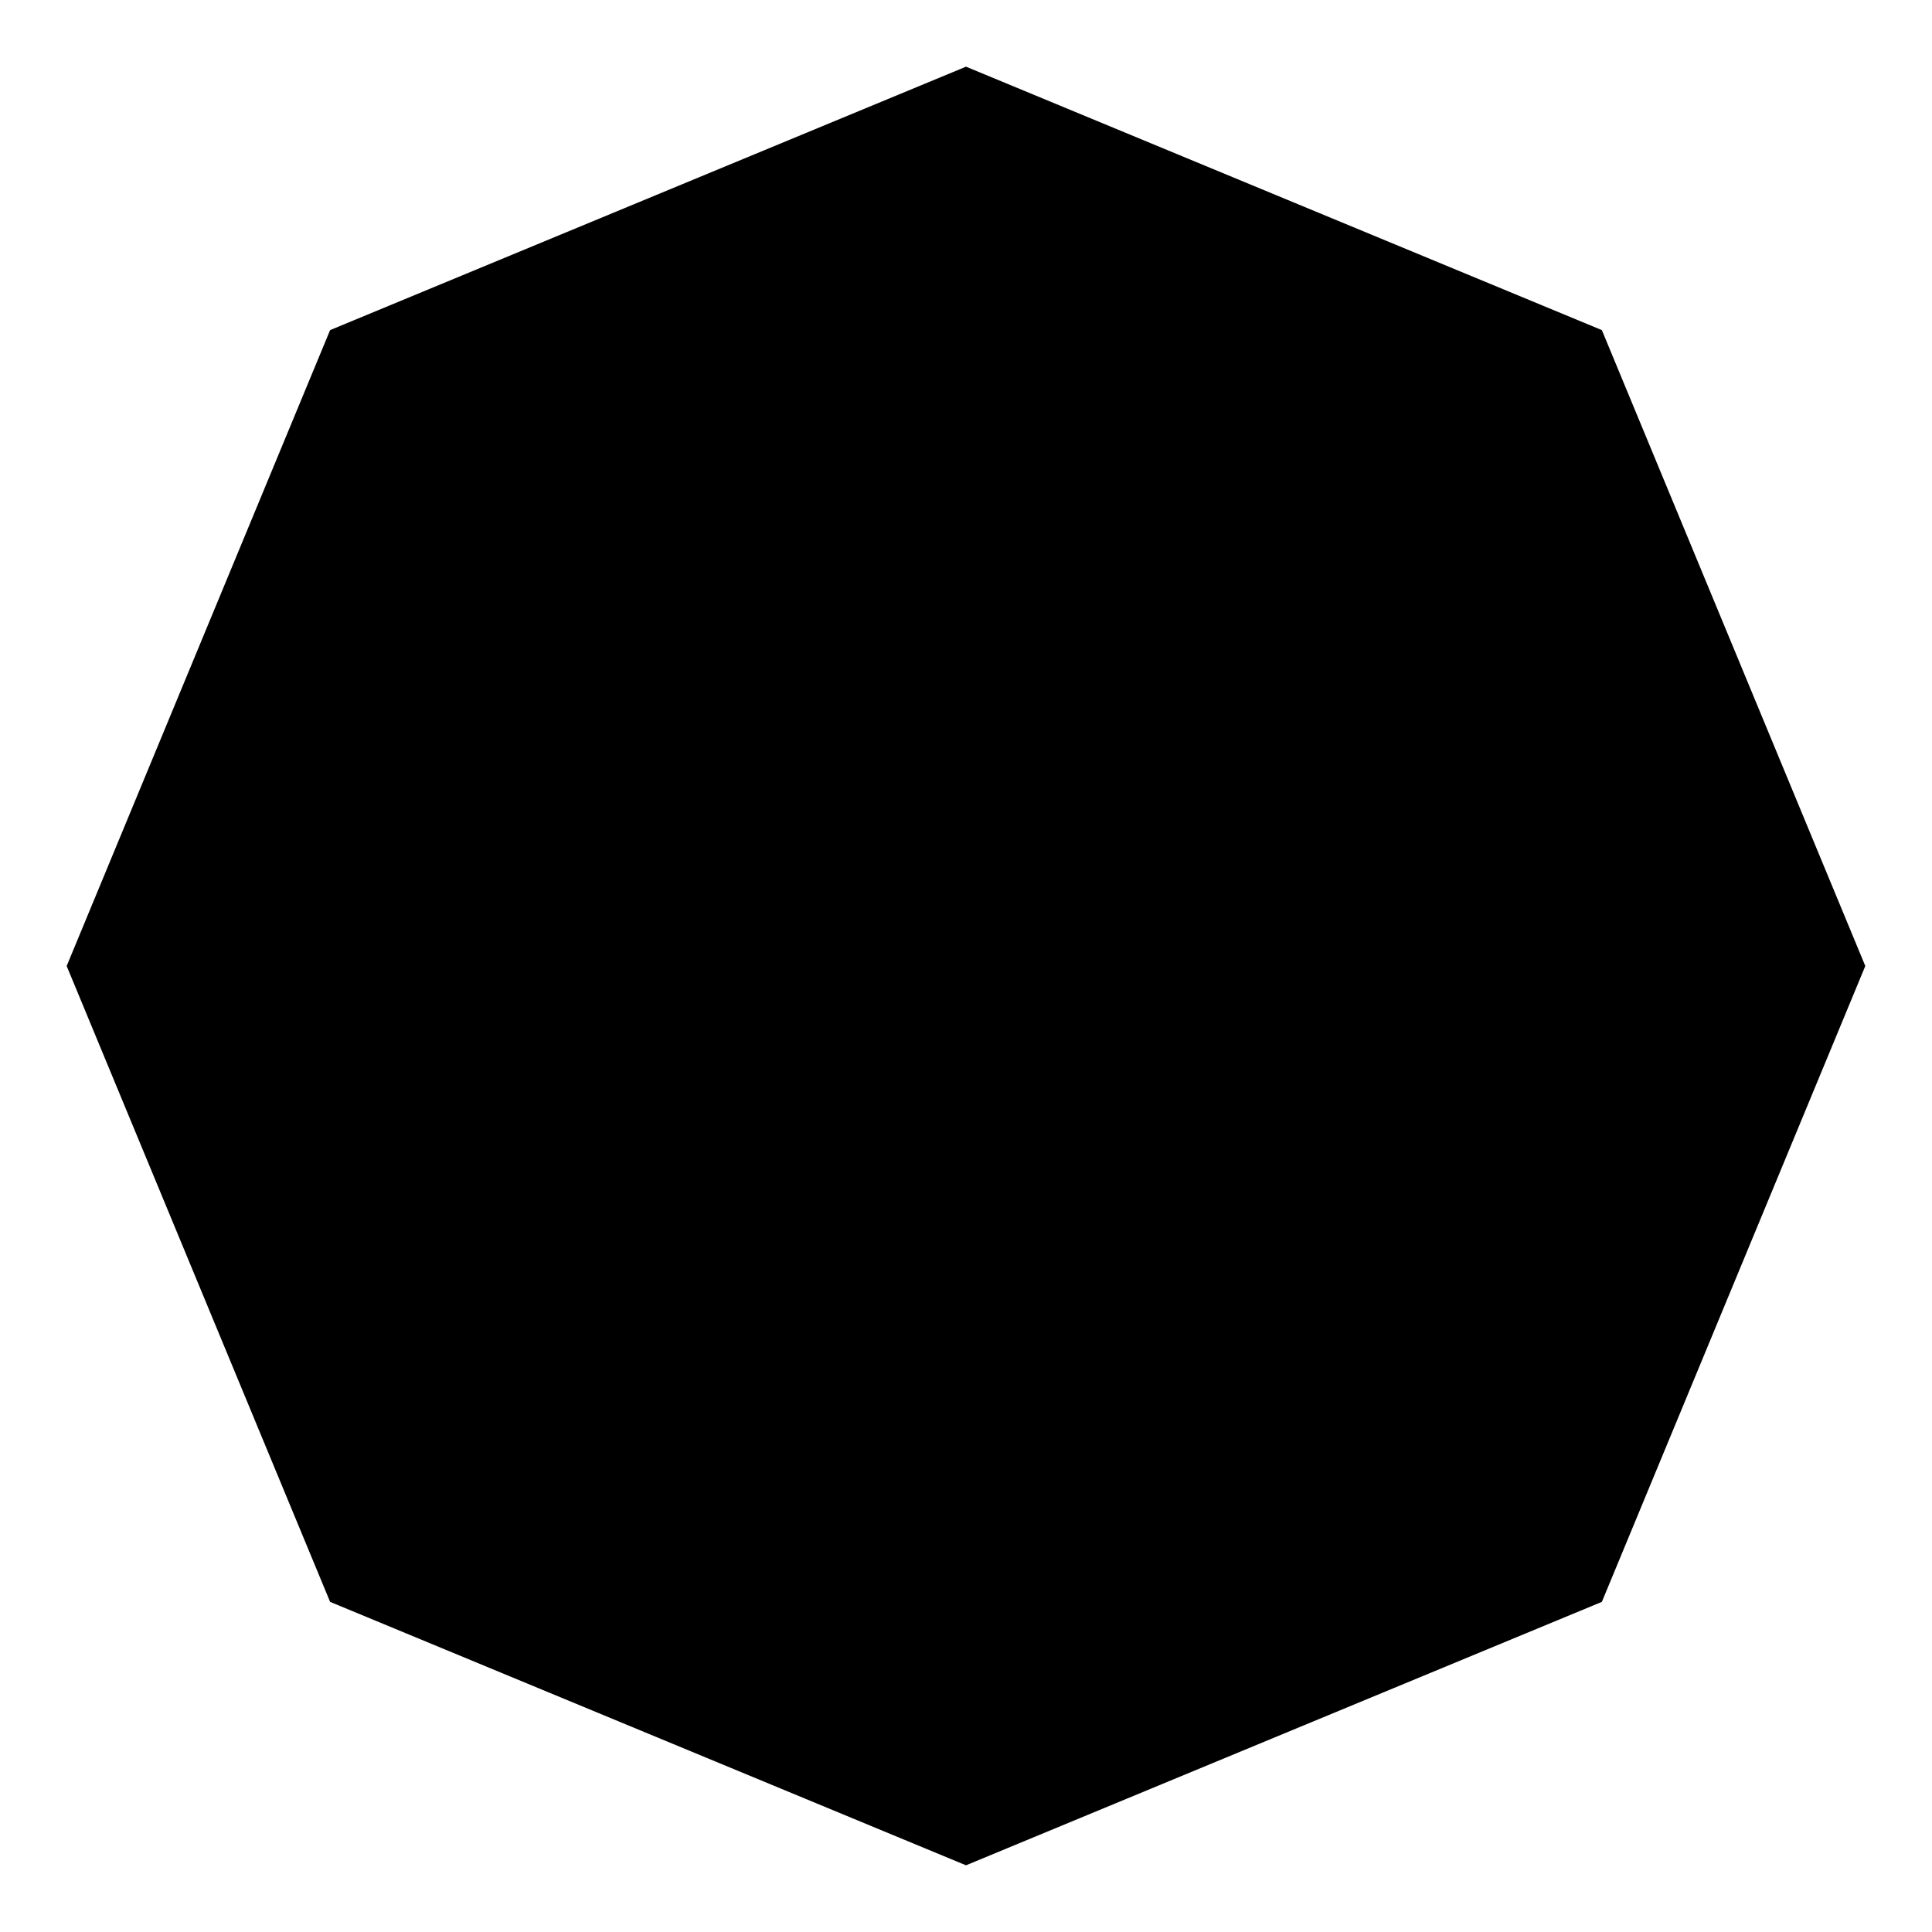 <?xml version="1.0" encoding="UTF-8"?>
<!-- Uploaded to: ICON Repo, www.svgrepo.com, Generator: ICON Repo Mixer Tools -->
<svg fill="#000000" width="800px" height="800px" version="1.1" viewBox="144 144 512 512" xmlns="http://www.w3.org/2000/svg">
 <path d="m400 161.67-168.52 69.812-69.812 168.52 69.812 168.51 168.52 69.812 168.51-69.812 69.812-168.51-69.812-168.52z"/>
</svg>